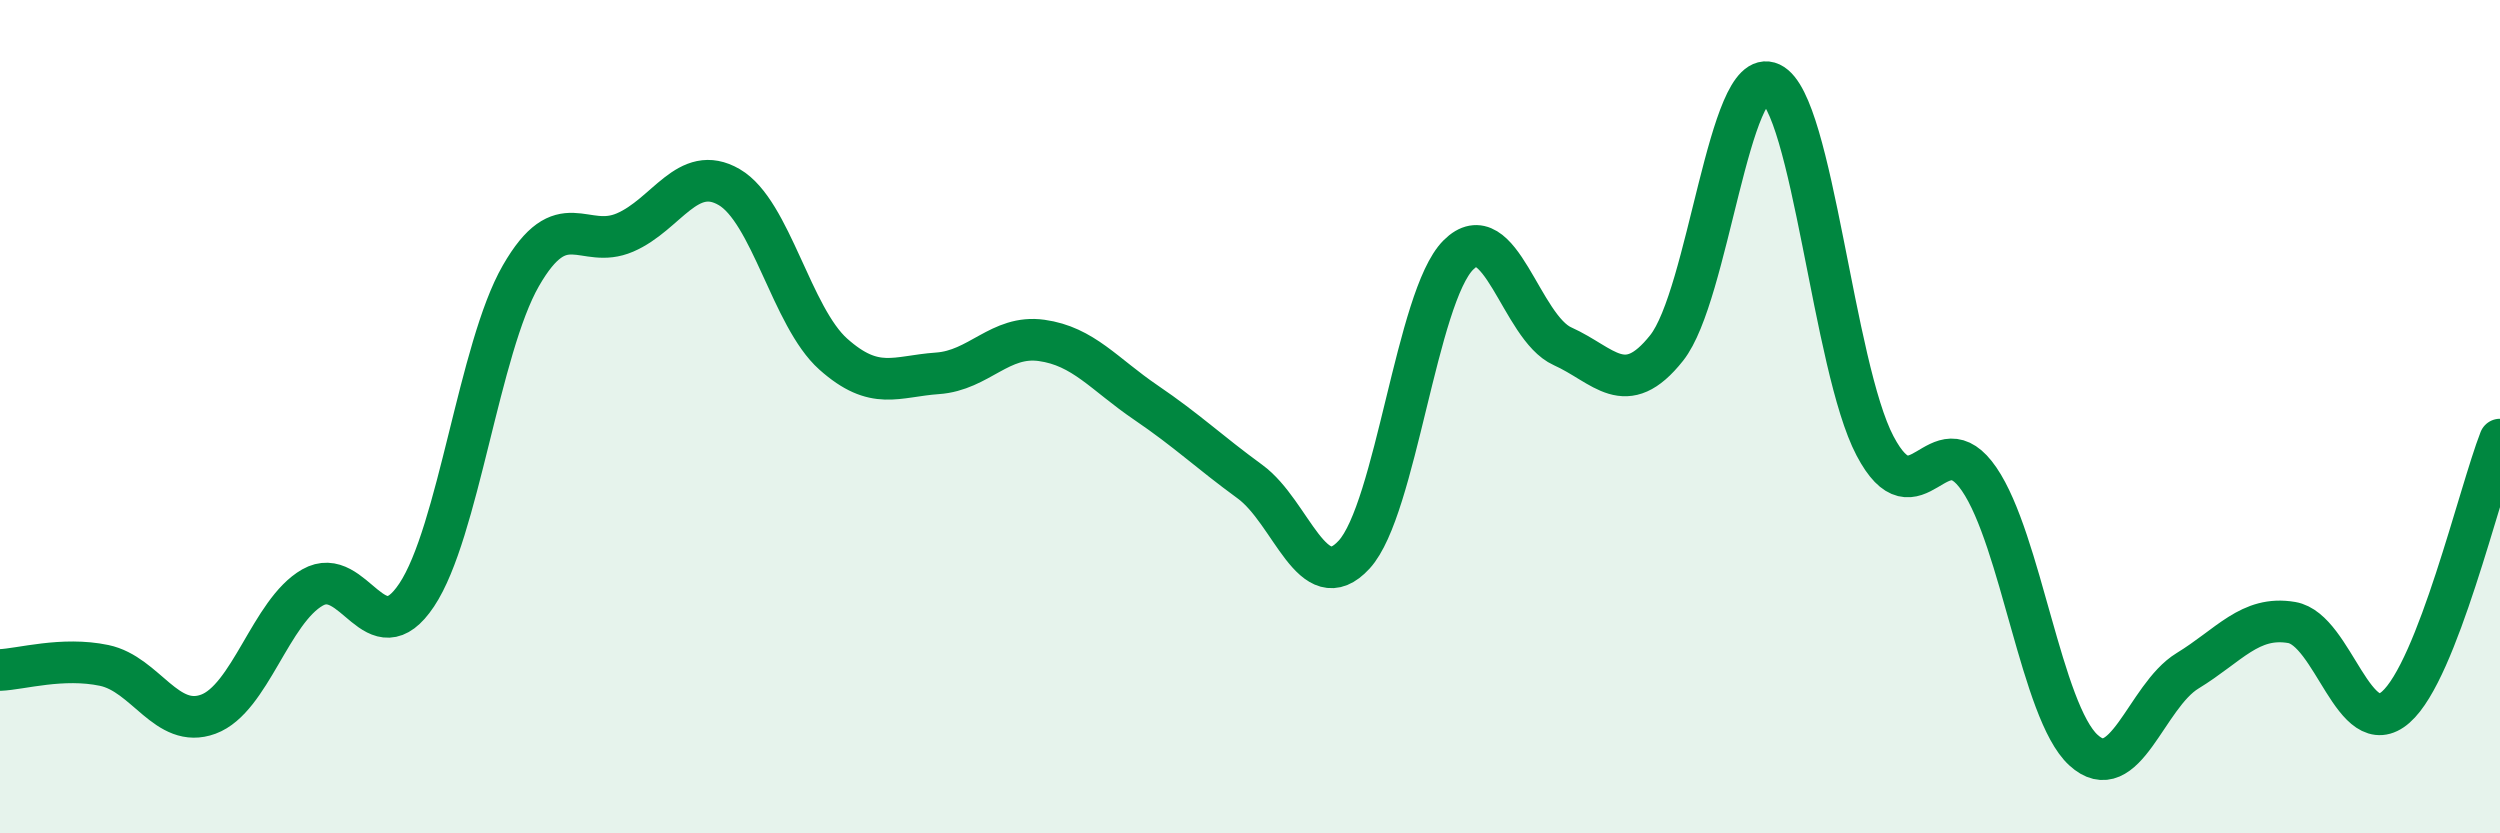 
    <svg width="60" height="20" viewBox="0 0 60 20" xmlns="http://www.w3.org/2000/svg">
      <path
        d="M 0,16.08 C 0.5,16.06 1.5,15.76 2.5,15.97 C 3.5,16.18 4,17.51 5,17.14 C 6,16.77 6.5,14.67 7.5,14.1 C 8.5,13.53 9,15.78 10,14.28 C 11,12.78 11.5,8.36 12.5,6.62 C 13.5,4.88 14,6.01 15,5.58 C 16,5.15 16.5,3.91 17.5,4.49 C 18.5,5.07 19,7.61 20,8.5 C 21,9.39 21.5,9.03 22.5,8.96 C 23.5,8.89 24,8.03 25,8.17 C 26,8.31 26.5,8.98 27.5,9.66 C 28.5,10.34 29,10.83 30,11.56 C 31,12.29 31.5,14.4 32.5,13.31 C 33.5,12.22 34,7.12 35,6.12 C 36,5.12 36.5,7.86 37.5,8.31 C 38.5,8.76 39,9.61 40,8.35 C 41,7.09 41.5,1.53 42.5,2 C 43.5,2.47 44,8.8 45,10.7 C 46,12.6 46.5,10.04 47.5,11.5 C 48.5,12.96 49,17.08 50,18 C 51,18.92 51.5,16.71 52.5,16.1 C 53.5,15.49 54,14.77 55,14.94 C 56,15.11 56.5,17.85 57.5,16.97 C 58.5,16.09 59.5,11.83 60,10.55L60 20L0 20Z"
        fill="#008740"
        opacity="0.1"
        stroke-linecap="round"
        stroke-linejoin="round"
      />
      <path
        d="M 0,16.08 C 0.5,16.06 1.5,15.76 2.5,15.97 C 3.5,16.18 4,17.51 5,17.14 C 6,16.77 6.5,14.67 7.5,14.1 C 8.5,13.53 9,15.78 10,14.28 C 11,12.78 11.5,8.36 12.5,6.62 C 13.5,4.88 14,6.01 15,5.58 C 16,5.15 16.5,3.91 17.5,4.49 C 18.5,5.07 19,7.61 20,8.5 C 21,9.39 21.5,9.03 22.5,8.96 C 23.5,8.89 24,8.03 25,8.17 C 26,8.31 26.5,8.98 27.5,9.66 C 28.5,10.34 29,10.83 30,11.56 C 31,12.29 31.5,14.4 32.5,13.31 C 33.5,12.22 34,7.12 35,6.12 C 36,5.12 36.5,7.86 37.5,8.31 C 38.5,8.76 39,9.61 40,8.35 C 41,7.09 41.5,1.53 42.5,2 C 43.5,2.47 44,8.8 45,10.7 C 46,12.6 46.5,10.04 47.5,11.5 C 48.5,12.96 49,17.08 50,18 C 51,18.92 51.5,16.71 52.5,16.1 C 53.5,15.49 54,14.77 55,14.94 C 56,15.11 56.5,17.85 57.5,16.97 C 58.5,16.09 59.5,11.83 60,10.55"
        stroke="#008740"
        stroke-width="1"
        fill="none"
        stroke-linecap="round"
        stroke-linejoin="round"
      />
    </svg>
  